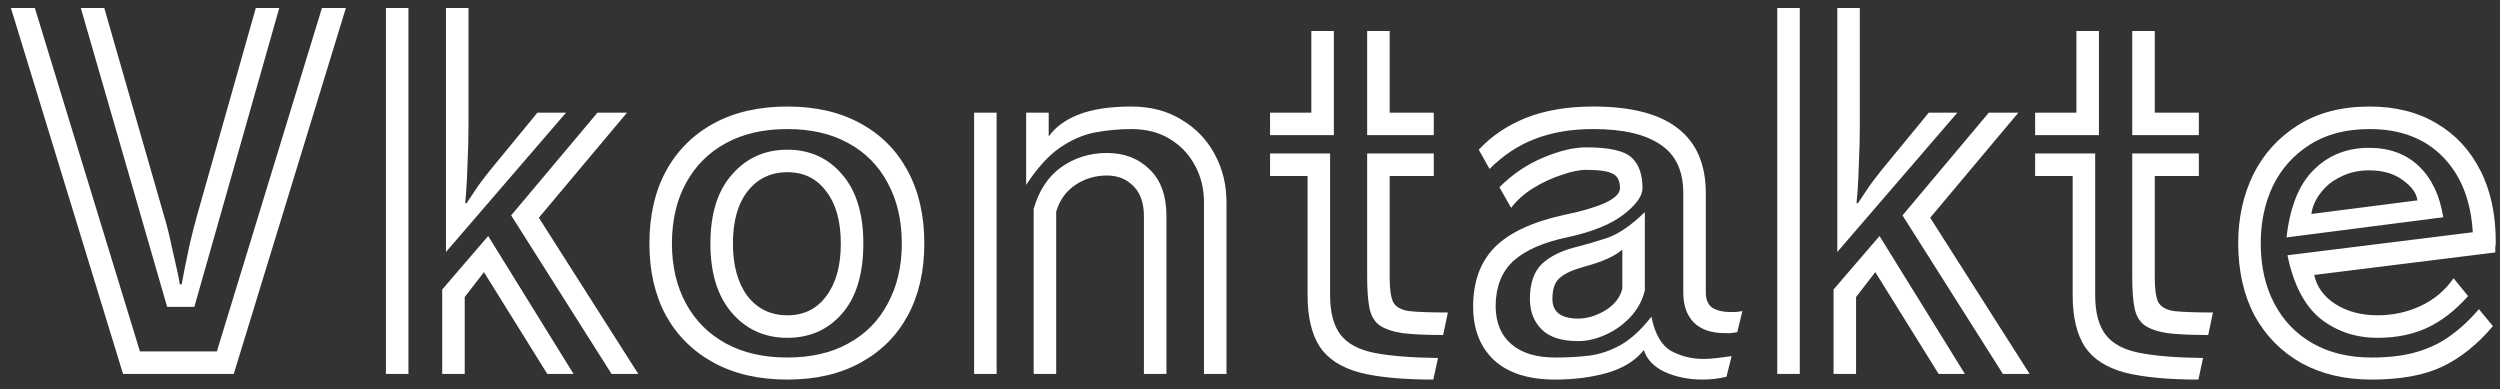 <?xml version="1.0" encoding="UTF-8"?> <svg xmlns="http://www.w3.org/2000/svg" width="199" height="31" viewBox="0 0 199 31" fill="none"><rect x="0" y="0" width="199" height="31" fill="#333333" stroke="none"/> <path d="M6.433 0.638H8.3L13.08 17.256C13.304 18.003 13.491 18.75 13.64 19.496C13.815 20.243 13.964 20.903 14.088 21.476C14.213 22.023 14.287 22.409 14.312 22.633H14.462C14.512 22.409 14.586 22.011 14.686 21.438C14.81 20.866 14.947 20.206 15.097 19.459C15.271 18.712 15.458 17.978 15.657 17.256L20.362 0.638H22.229L15.47 24.426H13.304L6.433 0.638ZM0.869 0.638H2.774L11.138 27.973H17.262L25.627 0.638H27.532L18.607 29.766H9.794L0.869 0.638ZM37.291 0.638V9.937C37.291 10.982 37.266 11.991 37.217 12.961C37.192 13.908 37.154 14.679 37.104 15.277C37.055 15.874 37.03 16.173 37.03 16.173H37.142C37.142 16.173 37.341 15.874 37.739 15.277C38.138 14.654 38.785 13.808 39.681 12.738L42.781 8.966H45.058L35.499 20.057V0.638H37.291ZM30.719 0.638H32.511V29.766H30.719V0.638ZM40.689 17.144L47.56 8.966H49.913L42.892 17.331L50.809 29.766H48.681L40.689 17.144ZM38.523 21.662L36.992 23.642V29.766H35.2V23.044L38.859 18.787L45.656 29.766H43.565L38.523 21.662ZM73.576 19.384C73.576 21.575 73.14 23.48 72.269 25.098C71.398 26.716 70.141 27.973 68.498 28.869C66.879 29.766 64.938 30.214 62.672 30.214C60.407 30.214 58.452 29.766 56.809 28.869C55.166 27.973 53.897 26.716 53 25.098C52.129 23.48 51.693 21.575 51.693 19.384C51.693 17.169 52.129 15.252 53 13.634C53.897 11.991 55.166 10.721 56.809 9.825C58.452 8.929 60.407 8.48 62.672 8.48C64.938 8.48 66.879 8.929 68.498 9.825C70.141 10.721 71.398 11.991 72.269 13.634C73.14 15.252 73.576 17.169 73.576 19.384ZM71.784 19.384C71.784 17.542 71.41 15.937 70.663 14.567C69.941 13.198 68.896 12.14 67.527 11.393C66.182 10.646 64.564 10.273 62.672 10.273C60.78 10.273 59.149 10.646 57.78 11.393C56.411 12.14 55.353 13.198 54.606 14.567C53.859 15.937 53.486 17.542 53.486 19.384C53.486 21.202 53.859 22.795 54.606 24.164C55.353 25.534 56.411 26.591 57.78 27.338C59.149 28.085 60.78 28.459 62.672 28.459C64.564 28.459 66.182 28.085 67.527 27.338C68.896 26.591 69.941 25.534 70.663 24.164C71.41 22.795 71.784 21.202 71.784 19.384ZM62.672 26.89C60.88 26.89 59.411 26.23 58.266 24.911C57.12 23.592 56.548 21.749 56.548 19.384C56.548 17.019 57.12 15.19 58.266 13.895C59.411 12.576 60.88 11.916 62.672 11.916C64.465 11.916 65.921 12.576 67.041 13.895C68.161 15.19 68.722 17.019 68.722 19.384C68.722 21.799 68.161 23.654 67.041 24.948C65.921 26.243 64.465 26.89 62.672 26.89ZM62.672 25.098C63.992 25.098 65.025 24.587 65.772 23.567C66.543 22.546 66.929 21.152 66.929 19.384C66.929 17.617 66.543 16.235 65.772 15.239C65.025 14.219 63.992 13.708 62.672 13.708C61.353 13.708 60.295 14.219 59.498 15.239C58.726 16.235 58.34 17.617 58.34 19.384C58.34 21.127 58.726 22.521 59.498 23.567C60.295 24.587 61.353 25.098 62.672 25.098ZM95.836 16.098C95.836 15.028 95.6 14.057 95.127 13.186C94.654 12.289 93.982 11.58 93.11 11.057C92.264 10.534 91.243 10.273 90.048 10.273C89.102 10.273 88.156 10.36 87.21 10.534C86.264 10.709 85.331 11.107 84.409 11.729C83.488 12.352 82.58 13.347 81.683 14.717V8.966H83.476V10.87C83.999 10.123 84.795 9.538 85.866 9.115C86.961 8.692 88.355 8.48 90.048 8.48C91.592 8.48 92.924 8.829 94.044 9.526C95.189 10.198 96.073 11.119 96.695 12.289C97.317 13.434 97.629 14.704 97.629 16.098V29.766H95.836V16.098ZM77.538 8.966H79.331V29.766H77.538V8.966ZM91.056 17.219C91.056 16.173 90.783 15.376 90.235 14.829C89.687 14.256 88.978 13.97 88.106 13.97C87.185 13.97 86.351 14.219 85.604 14.717C84.858 15.214 84.347 15.924 84.073 16.845V29.766H82.281V16.621C82.704 15.152 83.439 14.044 84.484 13.298C85.555 12.551 86.762 12.177 88.106 12.177C89.501 12.177 90.633 12.613 91.505 13.484C92.401 14.331 92.849 15.575 92.849 17.219V29.766H91.056V17.219ZM108.826 2.468H110.618V8.966H114.129V10.758H108.826V2.468ZM101.096 8.966H104.382V2.468H106.175V10.758H101.096V8.966ZM114.875 26.666C113.531 26.666 112.448 26.616 111.627 26.517C110.83 26.392 110.22 26.181 109.797 25.882C109.399 25.583 109.137 25.135 109.013 24.538C108.888 23.915 108.826 23.094 108.826 22.073V12.215H114.129V14.007H110.618V22.073C110.618 22.969 110.705 23.617 110.88 24.015C111.079 24.413 111.502 24.662 112.149 24.762C112.822 24.836 113.855 24.874 115.249 24.874L114.875 26.666ZM114.091 30.214C111.652 30.214 109.697 30.027 108.228 29.654C106.76 29.255 105.702 28.571 105.054 27.6C104.407 26.604 104.083 25.235 104.083 23.492V14.007H101.096V12.215H105.876V23.492C105.876 24.861 106.15 25.907 106.697 26.629C107.245 27.351 108.141 27.836 109.386 28.085C110.656 28.334 112.349 28.471 114.465 28.496L114.091 30.214ZM138.285 26.442C138.111 26.467 137.937 26.492 137.763 26.517C137.613 26.517 137.464 26.517 137.314 26.517C136.219 26.517 135.385 26.23 134.812 25.658C134.265 25.085 133.991 24.301 133.991 23.305V15.389C133.991 13.596 133.381 12.302 132.161 11.505C130.966 10.684 129.186 10.273 126.821 10.273C125.079 10.273 123.535 10.534 122.191 11.057C120.871 11.555 119.664 12.352 118.569 13.447L117.71 11.916C118.73 10.82 119.988 9.974 121.481 9.377C123 8.779 124.78 8.48 126.821 8.48C129.858 8.48 132.111 9.065 133.58 10.236C135.049 11.381 135.783 13.098 135.783 15.389V23.305C135.783 23.853 135.958 24.251 136.306 24.5C136.68 24.724 137.14 24.836 137.688 24.836C137.862 24.836 138.024 24.836 138.173 24.836C138.348 24.811 138.522 24.787 138.696 24.762L138.285 26.442ZM137.426 29.99C136.804 30.139 136.169 30.214 135.522 30.214C134.427 30.214 133.431 30.015 132.535 29.616C131.638 29.193 131.078 28.608 130.854 27.861C130.182 28.708 129.199 29.317 127.904 29.691C126.634 30.04 125.265 30.214 123.796 30.214C121.68 30.214 120.062 29.703 118.942 28.683C117.847 27.662 117.286 26.268 117.262 24.5V24.388C117.262 22.422 117.834 20.853 118.979 19.683C120.149 18.513 121.992 17.654 124.506 17.107C125.85 16.833 126.921 16.521 127.717 16.173C128.539 15.8 128.95 15.401 128.95 14.978C128.95 14.38 128.751 13.995 128.352 13.82C127.979 13.621 127.282 13.522 126.261 13.522C125.713 13.522 125.054 13.659 124.282 13.932C123.51 14.181 122.763 14.53 122.041 14.978C121.319 15.426 120.734 15.949 120.286 16.546L119.353 14.903C120.373 13.883 121.531 13.098 122.826 12.551C124.12 12.003 125.265 11.729 126.261 11.729C128.103 11.729 129.311 12.003 129.883 12.551C130.456 13.073 130.742 13.883 130.742 14.978C130.742 15.6 130.244 16.297 129.248 17.069C128.253 17.841 126.796 18.438 124.879 18.862C122.913 19.26 121.444 19.895 120.473 20.766C119.527 21.637 119.054 22.845 119.054 24.388V24.463C119.079 25.733 119.502 26.716 120.324 27.413C121.145 28.11 122.303 28.459 123.796 28.459C124.767 28.459 125.676 28.409 126.522 28.309C127.394 28.185 128.228 27.898 129.024 27.45C129.846 26.977 130.655 26.23 131.452 25.21C131.726 26.579 132.248 27.488 133.02 27.936C133.817 28.359 134.663 28.571 135.559 28.571C135.958 28.571 136.344 28.546 136.717 28.496C137.115 28.446 137.489 28.396 137.837 28.347L137.426 29.99ZM130.929 23.119C130.73 23.94 130.331 24.662 129.734 25.285C129.161 25.882 128.502 26.343 127.755 26.666C127.033 26.99 126.323 27.152 125.626 27.152C124.307 27.152 123.336 26.84 122.714 26.218C122.091 25.596 121.78 24.787 121.78 23.791C121.78 22.546 122.104 21.613 122.751 20.99C123.423 20.368 124.394 19.907 125.664 19.608C126.261 19.459 127.02 19.235 127.941 18.936C128.863 18.613 129.858 17.928 130.929 16.883V23.119ZM129.136 19.87C128.539 20.393 127.543 20.841 126.149 21.214C125.228 21.463 124.568 21.762 124.17 22.11C123.772 22.434 123.572 22.994 123.572 23.791C123.572 24.836 124.257 25.359 125.626 25.359C126.323 25.359 127.033 25.148 127.755 24.724C128.502 24.276 128.962 23.691 129.136 22.969V19.87ZM148.042 0.638V9.937C148.042 10.982 148.017 11.991 147.968 12.961C147.943 13.908 147.905 14.679 147.856 15.277C147.806 15.874 147.781 16.173 147.781 16.173H147.893C147.893 16.173 148.092 15.874 148.49 15.277C148.889 14.654 149.536 13.808 150.432 12.738L153.532 8.966H155.809L146.25 20.057V0.638H148.042ZM141.47 0.638H143.262V29.766H141.47V0.638ZM151.44 17.144L158.311 8.966H160.664L153.644 17.331L161.56 29.766H159.432L151.44 17.144ZM149.275 21.662L147.743 23.642V29.766H145.951V23.044L149.611 18.787L156.407 29.766H154.316L149.275 21.662ZM169.726 2.468H171.519V8.966H175.029V10.758H169.726V2.468ZM161.996 8.966H165.282V2.468H167.075V10.758H161.996V8.966ZM175.776 26.666C174.431 26.666 173.348 26.616 172.527 26.517C171.73 26.392 171.12 26.181 170.697 25.882C170.299 25.583 170.037 25.135 169.913 24.538C169.788 23.915 169.726 23.094 169.726 22.073V12.215H175.029V14.007H171.519V22.073C171.519 22.969 171.606 23.617 171.78 24.015C171.979 24.413 172.402 24.662 173.05 24.762C173.722 24.836 174.755 24.874 176.149 24.874L175.776 26.666ZM174.992 30.214C172.552 30.214 170.598 30.027 169.129 29.654C167.66 29.255 166.602 28.571 165.955 27.6C165.307 26.604 164.984 25.235 164.984 23.492V14.007H161.996V12.215H166.776V23.492C166.776 24.861 167.05 25.907 167.598 26.629C168.145 27.351 169.042 27.836 170.286 28.085C171.556 28.334 173.249 28.471 175.365 28.496L174.992 30.214ZM198.439 25.957C197.219 27.401 195.887 28.471 194.443 29.168C192.999 29.865 191.107 30.214 188.767 30.214C186.651 30.214 184.796 29.778 183.203 28.907C181.61 28.011 180.365 26.753 179.469 25.135C178.598 23.492 178.162 21.563 178.162 19.347C178.162 17.355 178.56 15.538 179.357 13.895C180.178 12.252 181.361 10.945 182.904 9.974C184.473 8.978 186.377 8.48 188.618 8.48C190.684 8.48 192.464 8.929 193.958 9.825C195.451 10.696 196.609 11.941 197.431 13.559C198.252 15.152 198.663 17.057 198.663 19.272C198.663 19.397 198.65 19.534 198.626 19.683C198.626 19.808 198.626 19.945 198.626 20.094L184.211 21.886C184.41 22.832 184.971 23.604 185.892 24.202C186.838 24.799 187.958 25.098 189.253 25.098C190.472 25.098 191.618 24.849 192.688 24.351C193.759 23.853 194.63 23.119 195.302 22.148L196.46 23.567C195.414 24.737 194.319 25.583 193.174 26.106C192.028 26.629 190.721 26.89 189.253 26.89C187.51 26.89 185.991 26.38 184.697 25.359C183.427 24.314 182.556 22.633 182.083 20.318L196.833 18.488C196.684 15.949 195.887 13.945 194.443 12.476C192.999 11.007 191.057 10.273 188.618 10.273C186.751 10.273 185.17 10.684 183.875 11.505C182.581 12.327 181.597 13.422 180.925 14.791C180.278 16.16 179.954 17.679 179.954 19.347C179.954 21.189 180.315 22.795 181.037 24.164C181.759 25.534 182.78 26.591 184.099 27.338C185.419 28.085 186.975 28.459 188.767 28.459C190.186 28.459 191.394 28.309 192.389 28.011C193.41 27.712 194.306 27.276 195.078 26.703C195.875 26.131 196.621 25.434 197.319 24.612L198.439 25.957ZM182.008 18.899C182.282 16.459 183.004 14.667 184.174 13.522C185.344 12.352 186.813 11.767 188.58 11.767C190.199 11.767 191.518 12.252 192.539 13.223C193.559 14.194 194.207 15.551 194.481 17.293L182.008 18.899ZM192.427 15.949C192.352 15.376 191.966 14.841 191.269 14.343C190.572 13.82 189.676 13.559 188.58 13.559C187.734 13.559 186.975 13.733 186.303 14.082C185.63 14.405 185.095 14.841 184.697 15.389C184.298 15.912 184.062 16.459 183.987 17.032L192.427 15.949Z" fill="white"></path> </svg> 